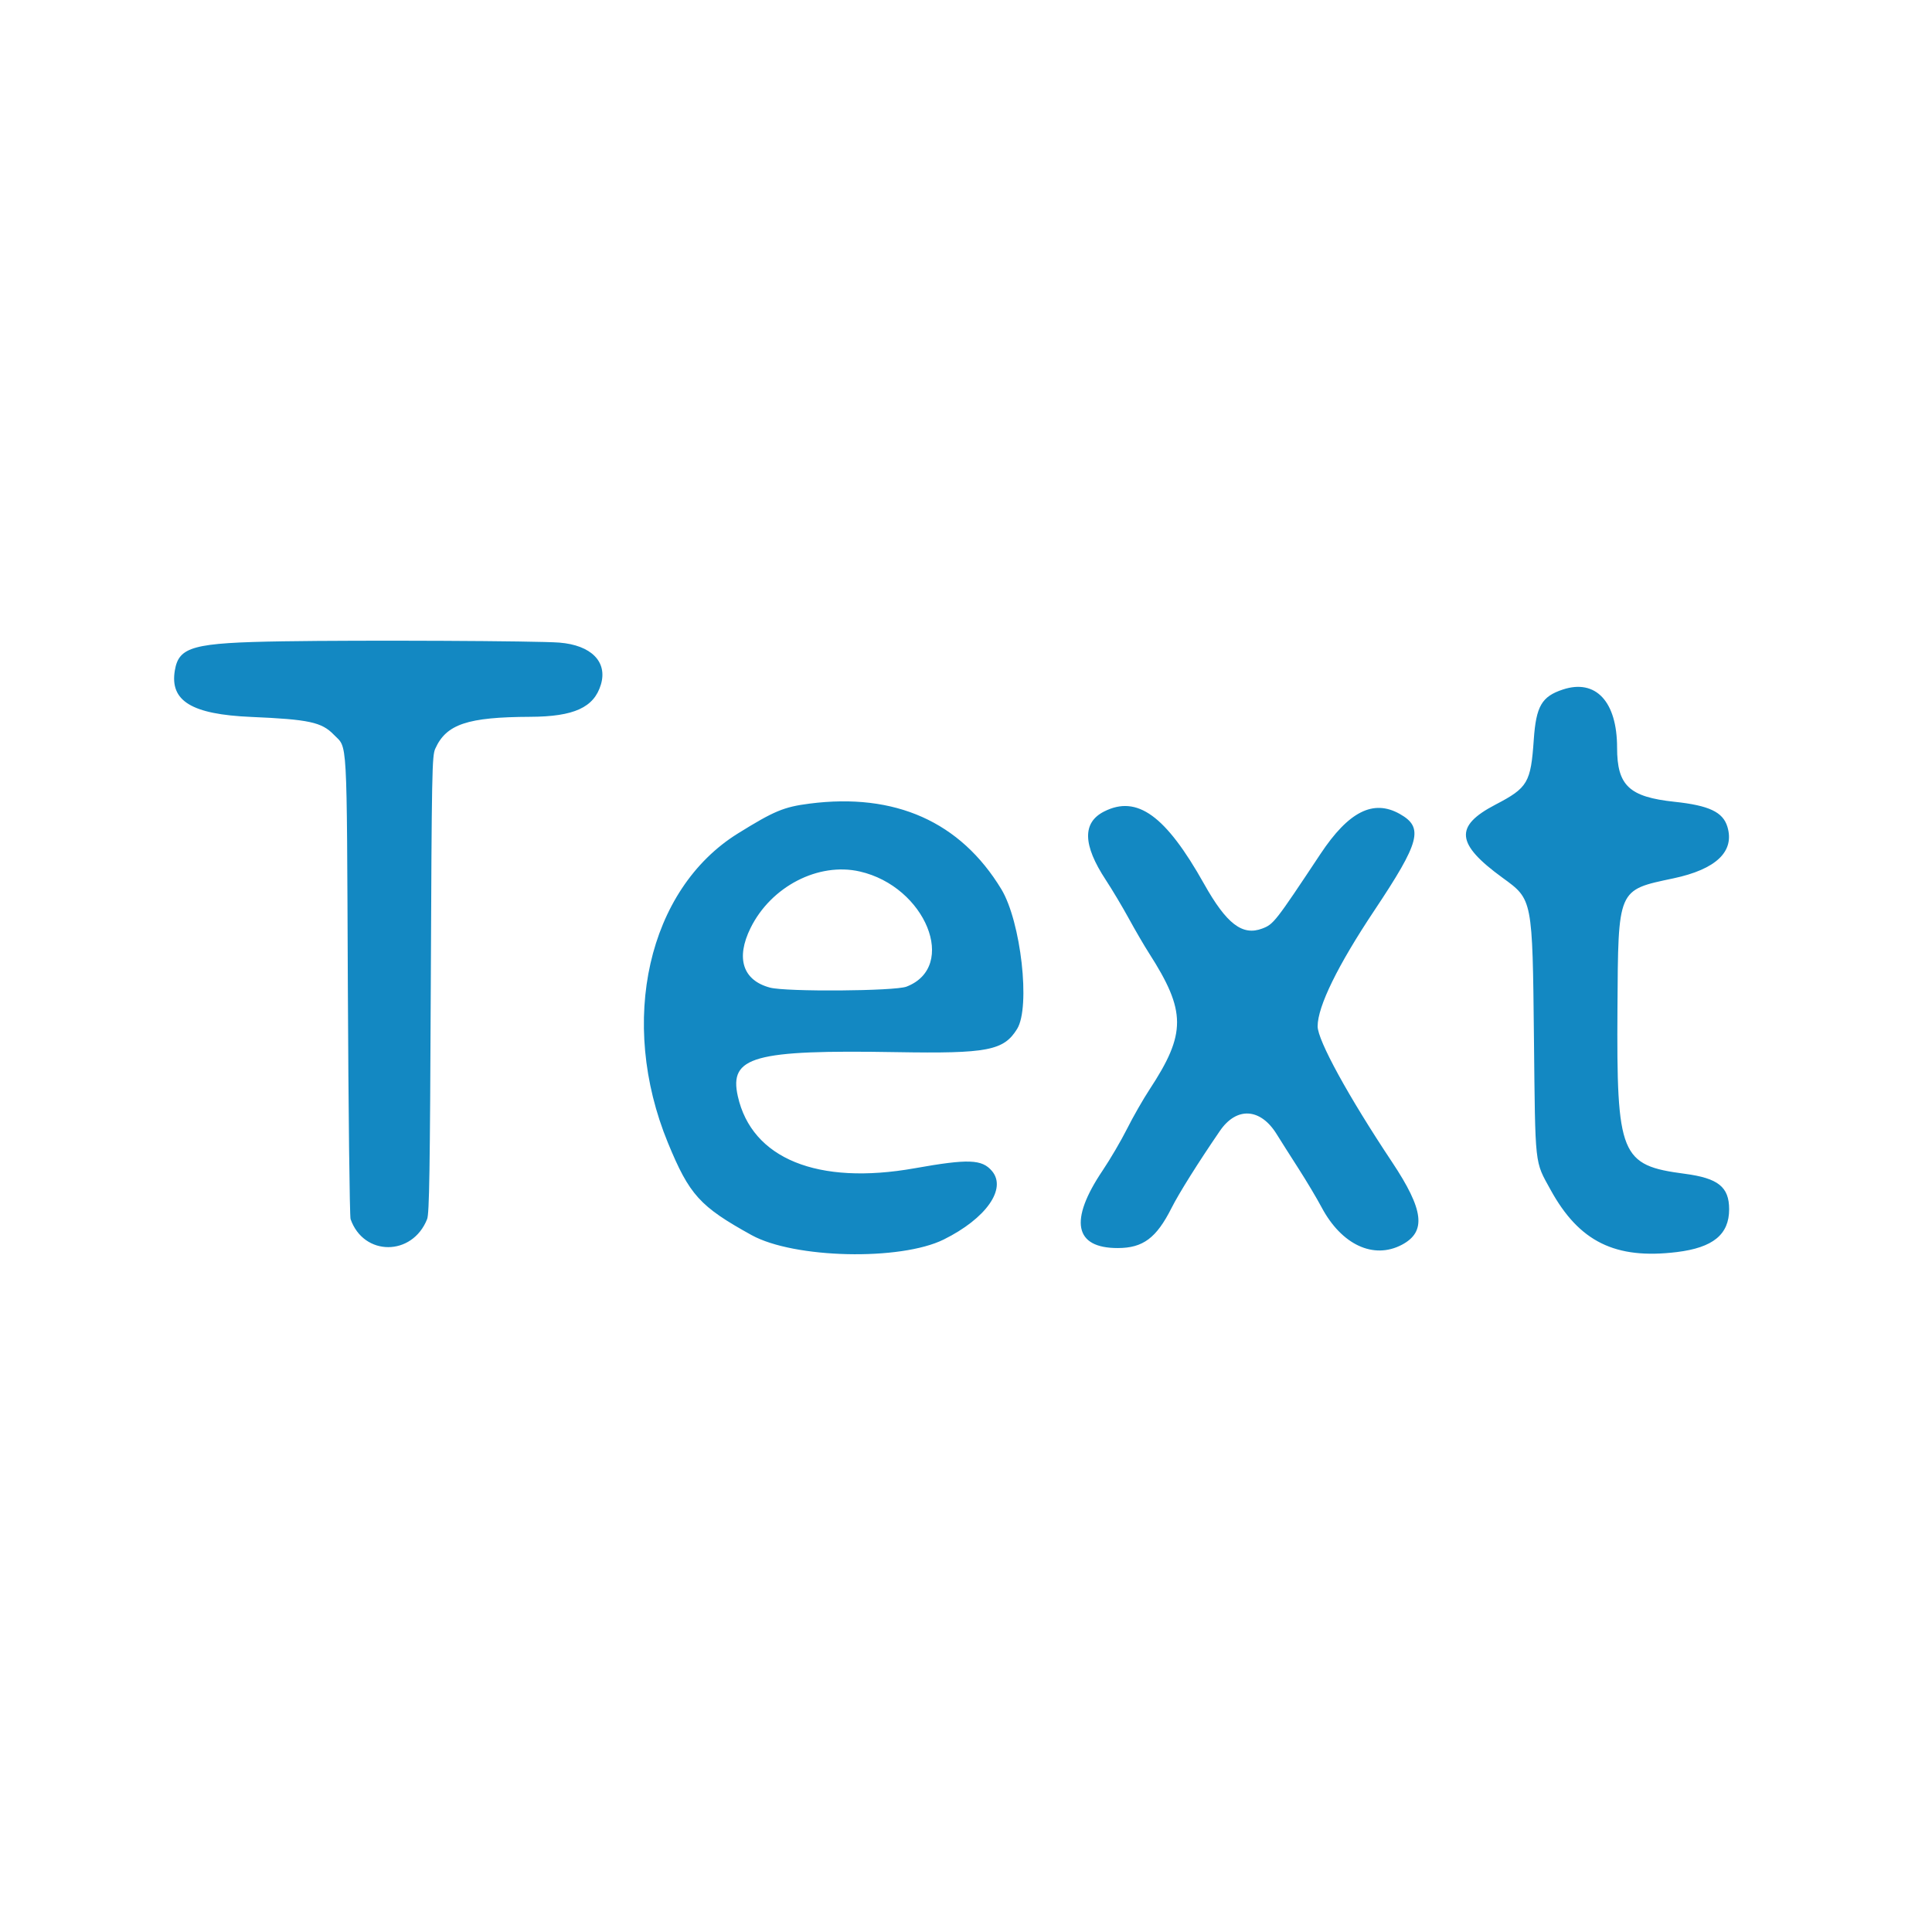 <svg id="svg" version="1.1" xmlns="http://www.w3.org/2000/svg" xmlns:xlink="http://www.w3.org/1999/xlink" width="400" height="400" viewBox="0, 0, 400,400"><g id="svgg"><path id="path1" d="M58.600 132.778 C 39.929 133.076,37.036 133.854,36.199 138.803 C 35.130 145.133,39.675 147.903,52.000 148.432 C 63.949 148.945,66.598 149.513,69.100 152.099 C 71.990 155.085,71.776 151.266,72.017 204.000 C 72.136 230.070,72.391 251.850,72.583 252.400 C 75.289 260.141,85.371 260.141,88.431 252.400 C 88.887 251.247,89.021 242.681,89.192 203.800 C 89.387 159.459,89.444 156.503,90.120 155.000 C 92.403 149.930,96.783 148.463,109.800 148.408 C 118.841 148.370,122.987 146.475,124.408 141.731 C 125.820 137.019,122.402 133.569,115.800 133.043 C 111.277 132.683,75.086 132.515,58.600 132.778 M323.597 142.750 C 319.202 144.192,318.033 146.197,317.553 153.116 C 316.932 162.061,316.324 163.092,309.607 166.596 C 301.058 171.056,301.423 174.712,311.117 181.755 C 317.318 186.261,317.278 186.055,317.588 215.000 C 317.877 241.915,317.696 240.269,321.036 246.346 C 326.947 257.099,334.430 260.785,347.184 259.226 C 354.671 258.310,358.000 255.584,358.000 250.367 C 358.000 245.741,355.732 243.928,348.807 243.018 C 335.498 241.270,334.682 239.265,334.878 208.800 C 335.038 183.856,334.841 184.316,346.457 181.855 C 355.304 179.982,359.173 176.293,357.645 171.191 C 356.726 168.124,353.859 166.766,346.692 166.002 C 337.292 165.001,334.800 162.649,334.800 154.782 C 334.800 145.264,330.386 140.522,323.597 142.750 M167.600 166.381 C 162.283 167.064,160.292 167.893,152.800 172.543 C 134.149 184.116,127.951 211.466,138.284 236.600 C 142.724 247.399,144.895 249.796,155.600 255.712 C 164.391 260.570,186.423 261.073,195.400 256.622 C 204.141 252.287,208.480 246.133,205.387 242.457 C 203.318 239.998,200.498 239.895,189.400 241.871 C 169.297 245.451,155.652 239.899,152.756 226.961 C 150.918 218.745,156.016 217.329,185.600 217.835 C 204.475 218.158,207.812 217.516,210.587 213.023 C 213.379 208.500,211.374 190.789,207.312 184.092 C 198.843 170.130,185.324 164.101,167.600 166.381 M228.600 168.010 C 224.061 170.305,224.171 174.922,228.939 182.176 C 230.249 184.169,232.396 187.768,233.710 190.172 C 235.023 192.577,236.901 195.798,237.883 197.330 C 245.605 209.376,245.623 213.958,238.000 225.568 C 236.669 227.594,234.583 231.242,233.363 233.674 C 232.143 236.106,229.861 240.002,228.292 242.333 C 221.307 252.705,222.421 258.409,231.426 258.396 C 236.654 258.389,239.420 256.324,242.566 250.078 C 244.100 247.034,248.047 240.743,252.566 234.142 C 256.015 229.102,260.956 229.381,264.315 234.805 C 265.132 236.124,267.159 239.318,268.819 241.902 C 270.480 244.486,272.640 248.109,273.619 249.953 C 277.744 257.719,284.395 260.818,290.260 257.706 C 295.344 255.007,294.806 250.504,288.216 240.600 C 279.155 226.985,272.798 215.385,272.802 212.477 C 272.808 208.365,276.969 199.868,284.536 188.515 C 294.033 174.264,294.806 171.327,289.800 168.513 C 284.327 165.436,279.218 168.015,273.388 176.800 C 264.017 190.922,263.684 191.349,261.355 192.239 C 257.231 193.813,253.948 191.298,249.286 182.992 C 241.345 168.842,235.429 164.557,228.600 168.010 M178.000 180.430 C 191.647 183.538,198.389 200.142,187.681 204.274 C 185.257 205.209,162.793 205.370,159.428 204.476 C 153.792 202.979,152.298 198.398,155.399 192.123 C 159.643 183.536,169.423 178.476,178.000 180.430 " stroke="none" fill="#1388C2" fill-rule="evenodd"/></g></svg>